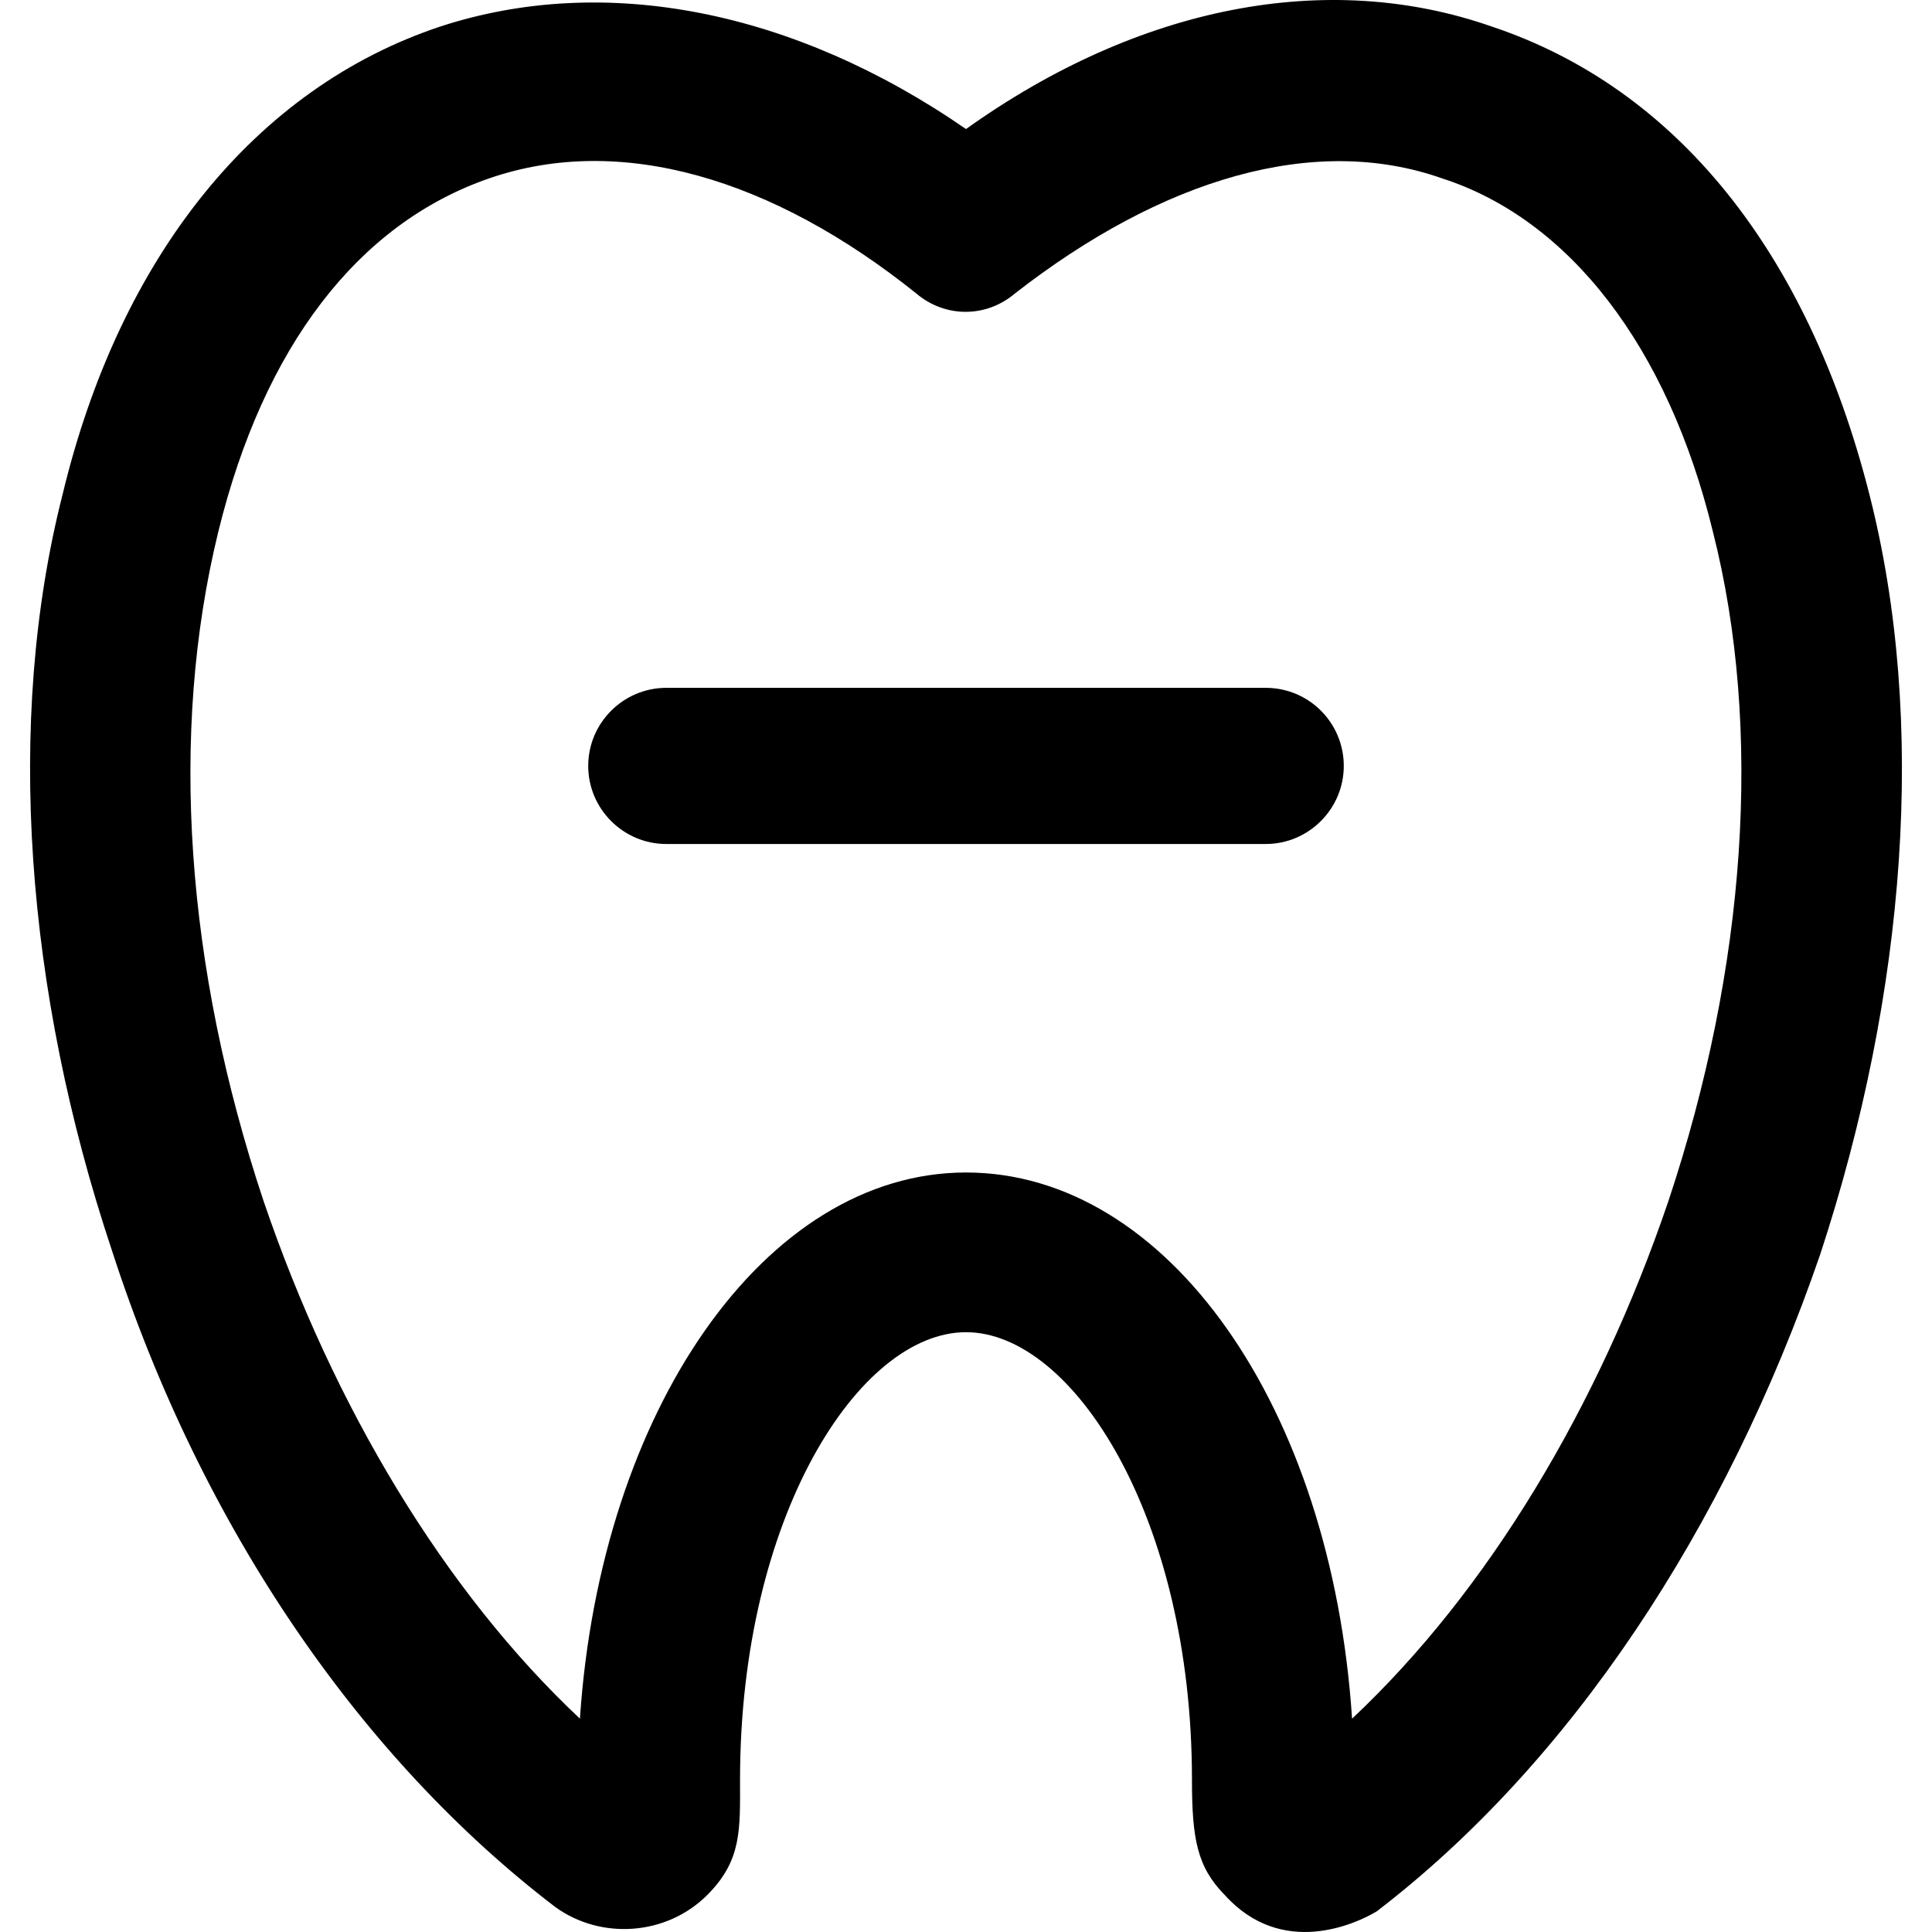 <?xml version="1.0" encoding="iso-8859-1"?>
<!-- Uploaded to: SVG Repo, www.svgrepo.com, Generator: SVG Repo Mixer Tools -->
<svg fill="#000000" height="800px" width="800px" version="1.1" id="Layer_1" xmlns="http://www.w3.org/2000/svg" xmlns:xlink="http://www.w3.org/1999/xlink" 
	 viewBox="0 0 489.922 489.922" xml:space="preserve">
<g>
	<g>
		<path d="M320.961,174.424h-152c-10.9,0-19.8,8.9-19.8,19.8l0,0c0,10.9,8.9,19.8,19.8,19.8h152c10.9,0,19.8-8.9,19.8-19.8l0,0
			C340.761,183.324,331.961,174.424,320.961,174.424z"/>
		<path d="M474.061,125.424c-15.6-61.5-49-103.1-95.8-118.7c-41.7-14.6-89.6-5.2-133.3,26c-43.7-30.2-91.7-39.6-133.3-26
			c-46.9,15.6-81.3,58.3-95.8,118.7c-14.6,57.3-9.4,126,12.5,191.6c22.9,70.8,63.5,129.2,112.5,166.6c11.5,8.3,28.1,7.3,38.5-3.1
			c8.8-8.8,8.3-16.6,8.3-29.2c0-66.7,30.2-113.5,57.3-113.5s57.3,46.9,57.3,113.5c0,14.9,1.3,22.1,8.3,29.2
			c14.5,16.1,33.3,7.3,38.5,4.2c49-37.5,88.5-96.9,112.5-166.6C483.461,251.524,488.661,182.724,474.061,125.424z M423.061,304.625
			c-17.7,52.1-45.8,98.9-80.2,131.2c-5.2-79.2-46.9-138.5-97.9-138.5s-92.7,60.4-97.9,138.5c-34.4-32.3-62.5-79.2-80.2-131.2
			c-19.8-59.4-24-118.7-11.5-169.8c11.5-46.9,35.4-78.1,68.7-89.6s71.9,0,108.3,29.2c7.3,6.2,17.7,6.2,25,0
			c37.5-29.2,76-40.6,108.3-29.2c32.3,10.4,57.3,42.7,68.7,89.6C447.061,184.824,442.861,245.225,423.061,304.625z"/>
	</g>
</g>
</svg>